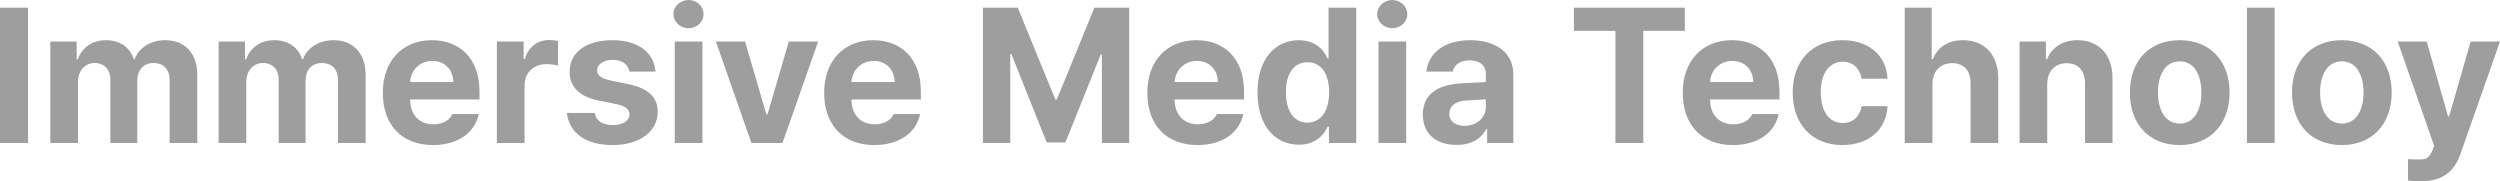 <svg width="828" height="60" viewBox="0 0 828 60" fill="none" xmlns="http://www.w3.org/2000/svg">
<g clip-path="url(#clip0_138_6)">
<path d="M810.78 38.514H811.152L818.275 13.746H828L814.869 51.084C812.949 56.502 809.263 59.969 802.171 60C800.375 59.969 798.702 59.938 797.525 59.815V52.693C798.702 52.786 800.096 52.817 801.242 52.817C803.069 52.817 804.525 52.632 805.64 49.722L806.197 48.297L794.119 13.747H803.72L810.78 38.514ZM143.018 13.312C151.844 13.312 158.812 18.886 158.812 30.341V32.941H135.832C135.832 38.018 138.836 41.146 143.574 41.177C146.702 41.146 148.932 39.783 149.83 37.77H158.563C157.263 43.993 151.689 48.019 143.389 48.05C133.076 48.019 126.758 41.362 126.789 30.712C126.758 20.34 133.169 13.312 143.018 13.312ZM202.85 13.312C211.335 13.312 216.6 17.337 217.096 23.715H208.486C208.084 21.362 206.039 19.845 202.974 19.815C200.001 19.845 197.74 21.238 197.771 23.281C197.74 24.798 198.917 25.975 202.106 26.625L208.114 27.863C214.649 29.226 217.808 32.136 217.839 36.966C217.808 43.591 211.861 48.019 202.911 48.05C193.837 48.019 188.511 43.963 187.736 37.4H196.965C197.398 40.03 199.536 41.393 202.911 41.424C206.256 41.393 208.486 40.062 208.486 37.894C208.486 36.161 207.061 35.077 203.902 34.427L198.328 33.313C191.918 32.043 188.634 28.762 188.665 23.777C188.634 17.337 194.178 13.312 202.85 13.312ZM289.193 13.312C298.02 13.312 304.987 18.886 304.987 30.341V32.941H282.008C282.008 38.018 285.012 41.146 289.75 41.177C292.878 41.146 295.108 39.783 296.006 37.77H304.739C303.439 43.993 297.864 48.019 289.564 48.05C279.252 48.019 272.934 41.362 272.965 30.712C272.934 20.34 279.345 13.312 289.193 13.312ZM396.225 13.312C405.051 13.312 412.019 18.886 412.019 30.341V32.941H389.039C389.039 38.018 392.043 41.146 396.781 41.177C399.909 41.146 402.139 39.783 403.037 37.77H411.771C410.47 43.993 404.896 48.019 396.596 48.05C386.283 48.019 379.965 41.362 379.996 30.712C379.965 20.34 386.376 13.312 396.225 13.312ZM573.557 13.312C582.383 13.312 589.351 18.886 589.351 30.341V32.941H566.371C566.371 38.018 569.375 41.146 574.113 41.177C577.241 41.146 579.471 39.783 580.369 37.77H589.103C587.802 43.993 582.228 48.019 573.928 48.05C563.615 48.019 557.297 41.362 557.328 30.712C557.297 20.34 563.708 13.312 573.557 13.312ZM610.224 13.312C618.895 13.312 624.78 18.359 625.151 26.068H616.542C615.985 22.756 613.816 20.465 610.348 20.434C605.95 20.464 603.039 24.149 603.039 30.526C603.039 37.028 605.888 40.743 610.348 40.743C613.568 40.743 615.954 38.73 616.542 35.17H625.151C624.749 42.786 619.143 48.019 610.224 48.05C599.911 48.019 593.717 40.898 593.748 30.65C593.717 20.372 600.035 13.312 610.224 13.312ZM721.899 13.312C732.088 13.312 738.407 20.279 738.438 30.65C738.406 41.053 732.088 48.019 721.899 48.05C711.742 48.019 705.393 41.053 705.424 30.65C705.393 20.279 711.742 13.312 721.899 13.312ZM775.599 13.312C785.788 13.312 792.106 20.279 792.137 30.65C792.106 41.053 785.787 48.019 775.599 48.05C765.441 48.019 759.092 41.053 759.123 30.65C759.092 20.279 765.441 13.312 775.599 13.312ZM486.965 13.312C494.305 13.312 501.242 16.595 501.211 24.706V47.368H492.539V42.725H492.292C490.651 45.821 487.429 48.018 482.443 47.987C476.002 48.018 471.263 44.612 471.232 37.957C471.264 30.464 477.272 28.019 483.744 27.617C486.16 27.461 490.68 27.245 492.105 27.183V24.458C492.074 21.641 490.154 20.031 486.717 20C483.589 20.031 481.638 21.424 481.143 23.715H472.409C472.967 17.895 478.046 13.312 486.965 13.312ZM449.183 47.37H440.14V41.982H439.706C438.436 44.769 435.649 47.927 430.167 47.927C422.487 47.927 416.479 41.828 416.479 30.59C416.479 19.073 422.734 13.315 430.167 13.315C435.803 13.315 438.498 16.657 439.706 19.382H440.016V2.539H449.183V47.37ZM9.291 47.37H0V2.54H9.291V47.37ZM349.523 32.942H350.019L362.469 2.54H373.989V47.37H364.946V18.02H364.574L352.868 47.184H346.674L334.968 17.896H334.596V47.37H325.553V2.54H337.073L349.523 32.942ZM558.009 10.218H544.259V47.37H535.029V10.217H521.279V2.539H558.009V10.217V10.218ZM639.769 19.63H640.141C641.689 15.698 645.065 13.314 650.175 13.314C657.205 13.314 661.819 18.051 661.819 25.945V47.37H652.652V27.555C652.652 23.375 650.422 20.929 646.582 20.929C642.711 20.929 640.017 23.499 640.017 27.926V47.369H630.85V2.54H639.769V19.63ZM753.364 47.37H744.197V2.54H753.364V47.37ZM54.754 13.313C60.979 13.313 65.344 17.43 65.344 24.768V47.368H56.18V26.563C56.21 22.725 53.918 20.866 50.914 20.866C47.477 20.866 45.434 23.25 45.464 26.811V47.368H36.544V26.315C36.576 23.003 34.47 20.866 31.342 20.866C28.214 20.866 25.798 23.375 25.829 27.183V47.368H16.662V13.746H25.395V19.628H25.768C27.192 15.696 30.598 13.312 35.12 13.312C39.734 13.312 43.172 15.758 44.287 19.628H44.597C45.99 15.82 49.831 13.312 54.755 13.312L54.754 13.313ZM110.499 13.313C116.724 13.313 121.09 17.43 121.09 24.768V47.368H111.924V26.563C111.955 22.725 109.662 20.866 106.658 20.866C103.221 20.866 101.177 23.25 101.208 26.811V47.368H92.289V26.315C92.32 23.003 90.214 20.866 87.086 20.866C83.958 20.866 81.542 23.375 81.573 27.183V47.368H72.406V13.746H81.14V19.628H81.512C82.936 15.696 86.342 13.312 90.864 13.312C95.478 13.312 98.916 15.758 100.031 19.628H100.341C101.735 15.82 105.575 13.313 110.499 13.313ZM181.915 13.251C182.844 13.251 184.021 13.375 184.826 13.561V21.734C183.959 21.456 182.194 21.238 180.924 21.238C176.774 21.238 173.708 24.118 173.739 28.235V47.368H164.572V13.746H173.43V19.566H173.801C175.009 15.449 178.137 13.251 181.915 13.251ZM232.644 47.368H223.477V13.746H232.644V47.368ZM253.825 37.894H254.196L261.258 13.746H270.982L259.151 47.368H248.87L237.102 13.746H246.764L253.825 37.894ZM465.72 47.368H456.553V13.746H465.72V47.368ZM688.08 13.312C695.11 13.312 699.694 18.112 699.663 25.944V47.368H690.558V27.554C690.527 23.405 688.296 20.929 684.487 20.929C680.678 20.929 678.046 23.499 678.046 27.926V47.368H668.879V13.746H677.612V19.628H677.984C679.502 15.758 683.094 13.312 688.08 13.312ZM492.105 32.91C490.711 32.972 486.779 33.189 485.23 33.313C482.041 33.591 480.027 35.108 480.027 37.709C480.027 40.279 482.103 41.641 485.045 41.672C489.226 41.641 492.136 38.916 492.105 35.356V32.91ZM721.962 20.31C717.162 20.31 714.715 24.737 714.715 30.65C714.715 36.533 717.162 40.898 721.962 40.929C726.638 40.898 729.116 36.532 729.085 30.65C729.116 24.737 726.638 20.31 721.962 20.31ZM775.661 20.31C770.861 20.31 768.414 24.737 768.414 30.65C768.414 36.533 770.861 40.898 775.661 40.929C780.337 40.898 782.815 36.532 782.784 30.65C782.815 24.737 780.337 20.31 775.661 20.31ZM433.017 20.62C428.34 20.62 425.863 24.675 425.894 30.526C425.863 36.471 428.371 40.588 433.017 40.619C437.6 40.588 440.201 36.594 440.201 30.526C440.201 24.49 437.631 20.619 433.017 20.619V20.62ZM143.203 20.186C138.991 20.155 136.018 23.313 135.832 27.183H150.141C150.11 23.096 147.291 20.155 143.203 20.186ZM289.379 20.186C285.167 20.155 282.194 23.313 282.008 27.183H296.316C296.285 23.096 293.467 20.155 289.379 20.186ZM396.41 20.186C392.198 20.155 389.225 23.313 389.039 27.183H403.348C403.317 23.096 400.498 20.155 396.41 20.186ZM573.742 20.186C569.53 20.155 566.557 23.313 566.371 27.183H580.68C580.649 23.096 577.83 20.155 573.742 20.186ZM228.06 0C230.785 0.031 233.047 2.105 233.016 4.706C233.046 7.245 230.785 9.35 228.06 9.35C225.304 9.35 223.043 7.245 223.043 4.706C223.043 2.106 225.303 0.031 228.06 0ZM461.136 0C463.861 0.031 466.123 2.105 466.092 4.706C466.123 7.245 463.861 9.35 461.136 9.35C458.38 9.35 456.119 7.245 456.119 4.706C456.119 2.106 458.38 0.031 461.136 0Z" fill="#9E9E9E"/>
</g>
<defs>
<clipPath id="clip0_138_6">
<rect width="828" height="60" fill="white"/>
</clipPath>
</defs>
</svg>
